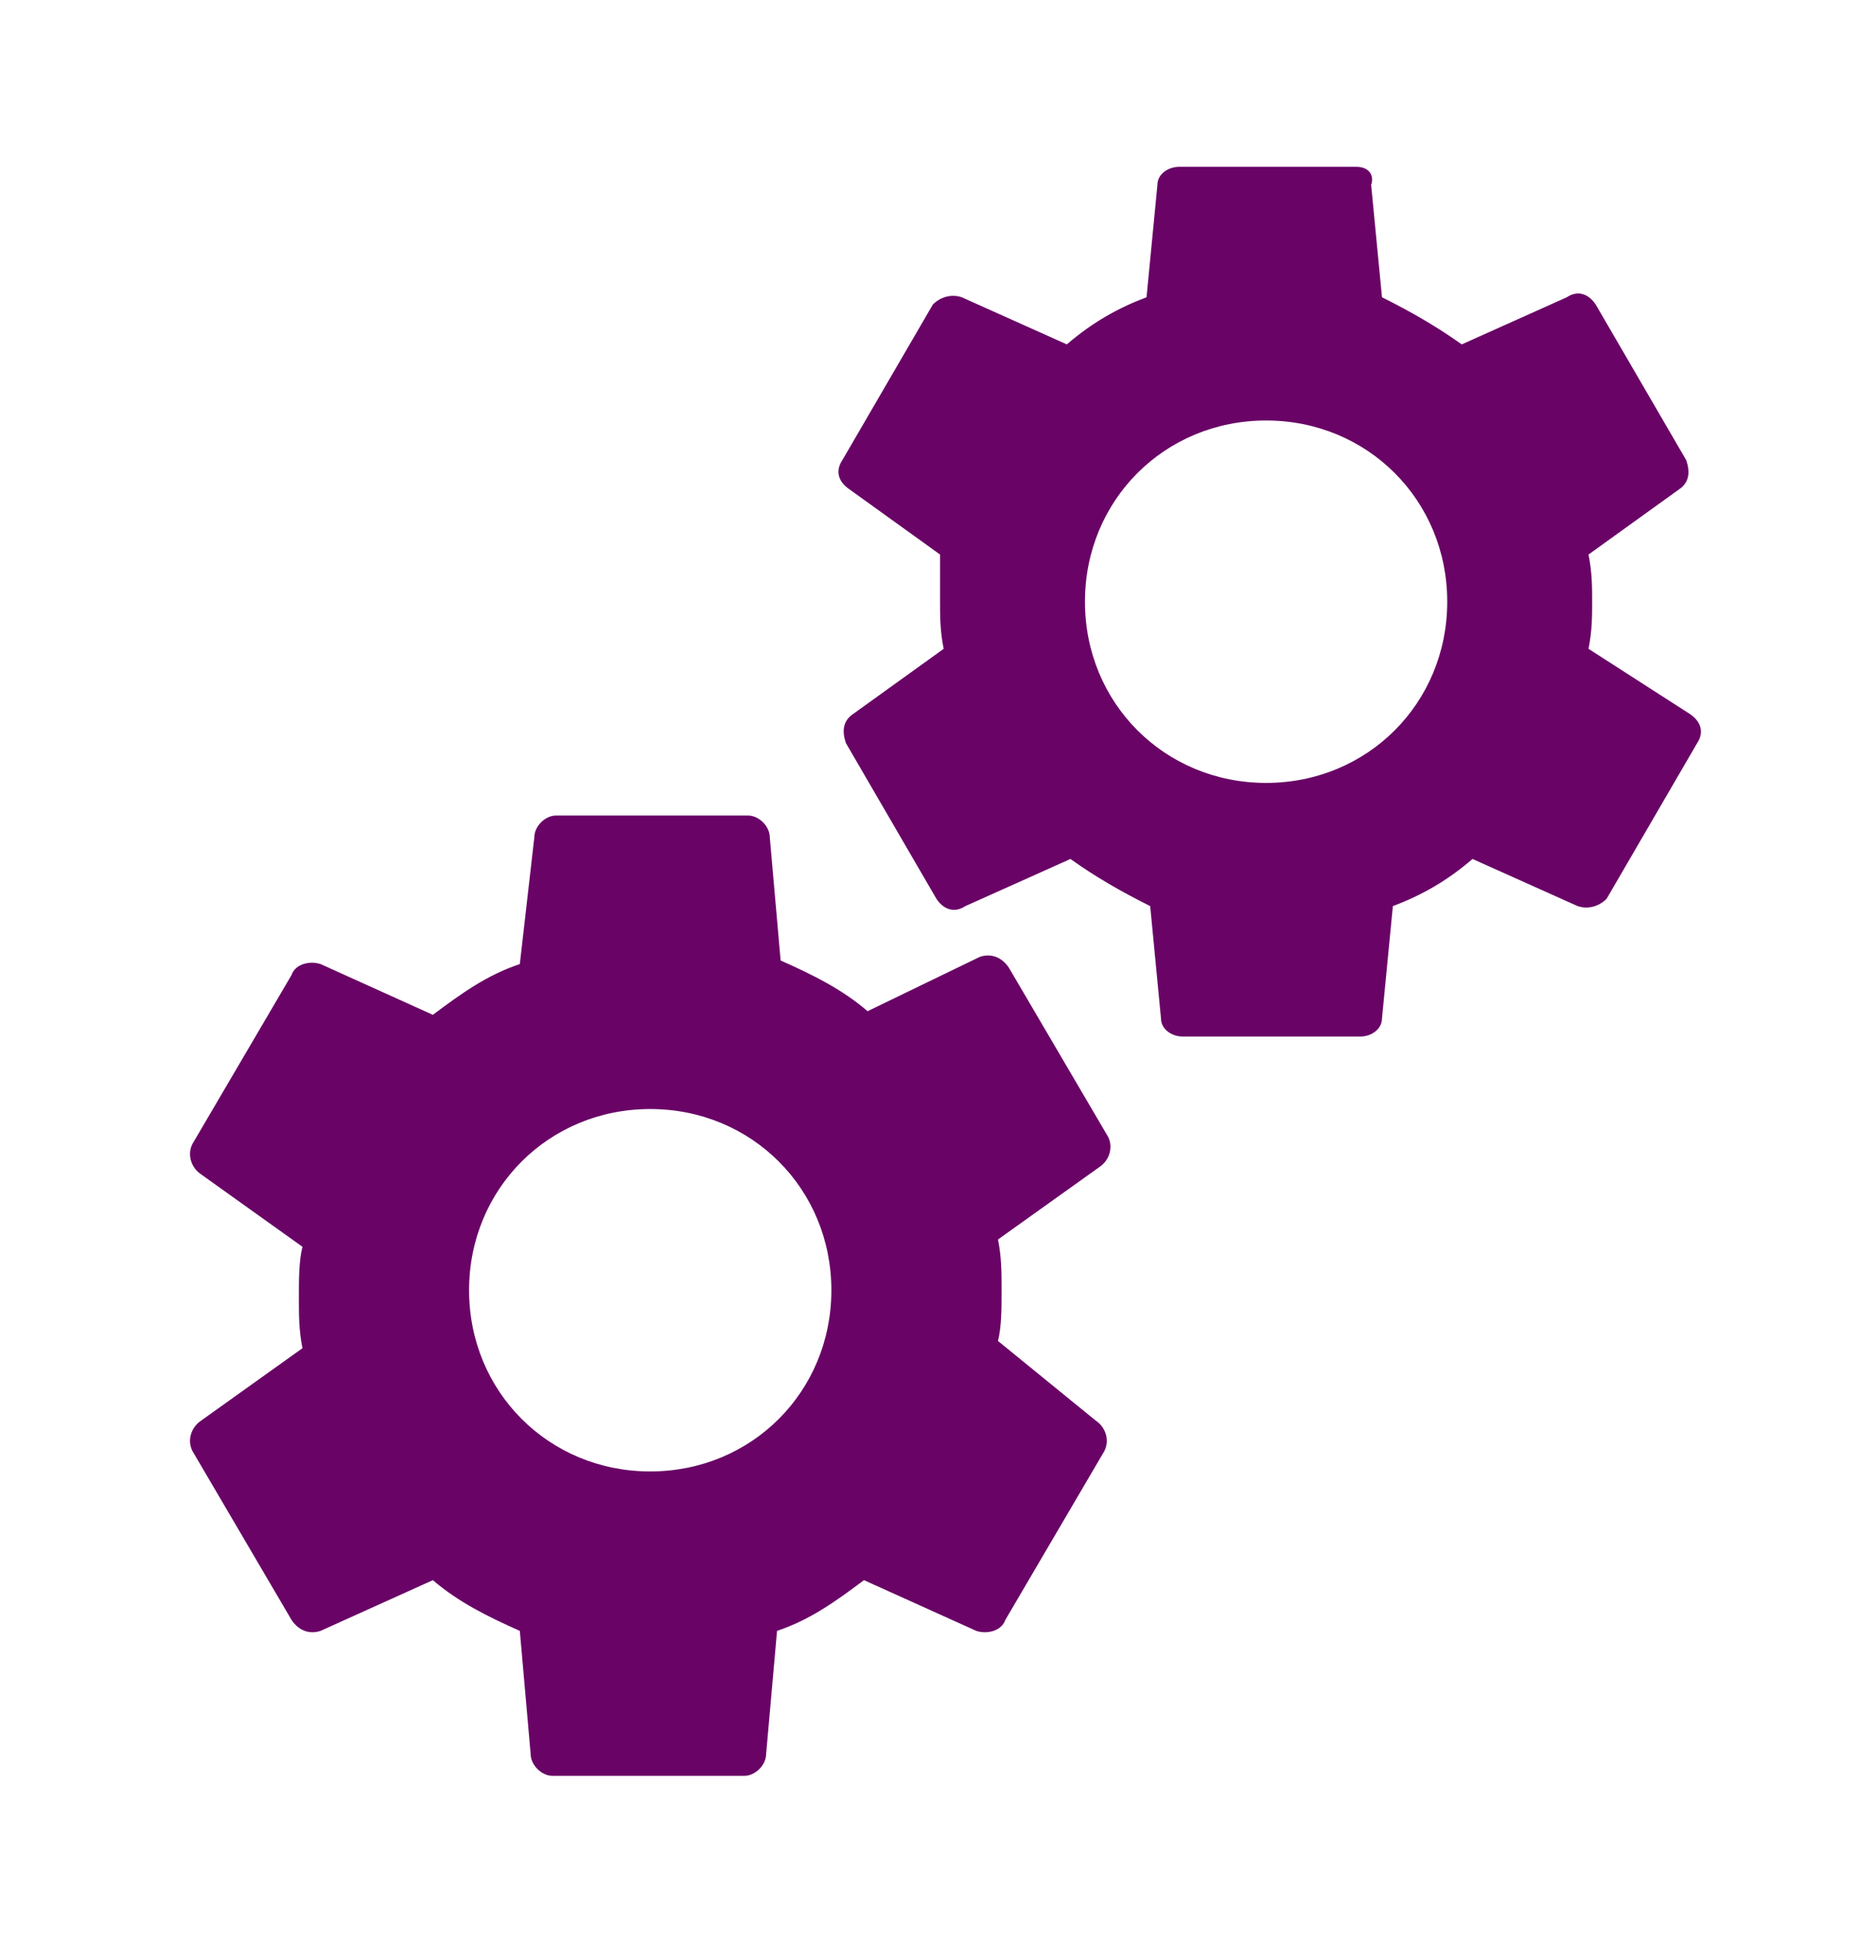 <svg width="45" height="47" viewBox="0 0 45 47" fill="none" xmlns="http://www.w3.org/2000/svg">
<g filter="url(#filter0_d_45_990)">
<path d="M23.939 28.155C24.025 27.807 24.025 27.372 24.025 26.938C24.025 26.503 24.025 26.155 23.939 25.721L26.373 23.983C26.632 23.81 26.721 23.462 26.546 23.201L24.2 19.204C24.025 18.944 23.766 18.856 23.504 18.944L20.811 20.247C20.203 19.725 19.508 19.378 18.725 19.031L18.465 16.076C18.465 15.814 18.204 15.555 17.943 15.555H13.338C13.077 15.555 12.817 15.814 12.817 16.076L12.469 19.117C11.687 19.378 11.079 19.813 10.383 20.334L7.69 19.117C7.428 19.031 7.081 19.117 6.994 19.378L4.648 23.375C4.474 23.635 4.562 23.983 4.822 24.158L7.255 25.896C7.169 26.242 7.169 26.677 7.169 27.111C7.169 27.546 7.169 27.893 7.255 28.328L4.822 30.066C4.562 30.241 4.474 30.587 4.648 30.848L6.994 34.845C7.169 35.106 7.428 35.193 7.69 35.106L10.383 33.89C10.991 34.411 11.687 34.759 12.469 35.106L12.729 38.061C12.729 38.321 12.99 38.582 13.252 38.582H17.856C18.117 38.582 18.377 38.321 18.377 38.061L18.639 35.106C19.421 34.845 20.029 34.411 20.724 33.89L23.418 35.106C23.679 35.193 24.025 35.106 24.114 34.845L26.459 30.848C26.632 30.587 26.546 30.241 26.286 30.066L23.939 28.155ZM15.597 31.283C13.163 31.283 11.252 29.372 11.252 26.938C11.252 24.504 13.163 22.593 15.597 22.593C18.031 22.593 19.942 24.504 19.942 26.938C19.942 29.372 18.031 31.283 15.597 31.283Z" fill="#690466"/>
<path d="M38.104 11.558C38.191 11.123 38.191 10.776 38.191 10.428C38.191 10.08 38.191 9.732 38.104 9.297L40.276 7.734C40.536 7.559 40.536 7.3 40.45 7.038L38.277 3.303C38.104 3.041 37.843 2.955 37.583 3.128L35.063 4.258C34.453 3.824 33.846 3.476 33.15 3.128L32.89 0.434C32.977 0.173 32.804 0 32.542 0H28.284C28.024 0 27.763 0.173 27.763 0.434L27.502 3.128C26.807 3.389 26.198 3.737 25.59 4.258L23.07 3.128C22.81 3.041 22.549 3.128 22.376 3.303L20.203 7.038C20.029 7.3 20.115 7.559 20.377 7.734L22.549 9.297C22.549 9.732 22.549 10.08 22.549 10.428C22.549 10.776 22.549 11.123 22.636 11.558L20.463 13.121C20.203 13.296 20.203 13.556 20.29 13.817L22.462 17.552C22.636 17.814 22.897 17.9 23.157 17.727L25.677 16.597C26.286 17.032 26.894 17.379 27.59 17.727L27.849 20.421C27.849 20.682 28.111 20.855 28.37 20.855H32.629C32.89 20.855 33.15 20.682 33.15 20.421L33.411 17.727C34.107 17.466 34.715 17.118 35.322 16.597L37.843 17.727C38.104 17.814 38.364 17.727 38.538 17.552L40.711 13.817C40.884 13.556 40.797 13.296 40.536 13.121L38.104 11.558ZM30.37 14.773C27.936 14.773 26.025 12.861 26.025 10.428C26.025 7.994 27.936 6.083 30.37 6.083C32.804 6.083 34.715 7.994 34.715 10.428C34.715 12.861 32.804 14.773 30.37 14.773Z" fill="#690466"/>
</g>
<defs>
<filter id="filter0_d_45_990" x="0.558" y="0" width="44.243" height="46.582" filterUnits="userSpaceOnUse" color-interpolation-filters="sRGB">
<feFlood flood-opacity="0" result="BackgroundImageFix"/>
<feColorMatrix in="SourceAlpha" type="matrix" values="0 0 0 0 0 0 0 0 0 0 0 0 0 0 0 0 0 0 127 0" result="hardAlpha"/>
<feOffset dy="4"/>
<feGaussianBlur stdDeviation="2"/>
<feComposite in2="hardAlpha" operator="out"/>
<feColorMatrix type="matrix" values="0 0 0 0 0 0 0 0 0 0 0 0 0 0 0 0 0 0 0.25 0"/>
<feBlend mode="normal" in2="BackgroundImageFix" result="effect1_dropShadow_45_990"/>
<feBlend mode="normal" in="SourceGraphic" in2="effect1_dropShadow_45_990" result="shape"/>
</filter>
</defs>
</svg>
